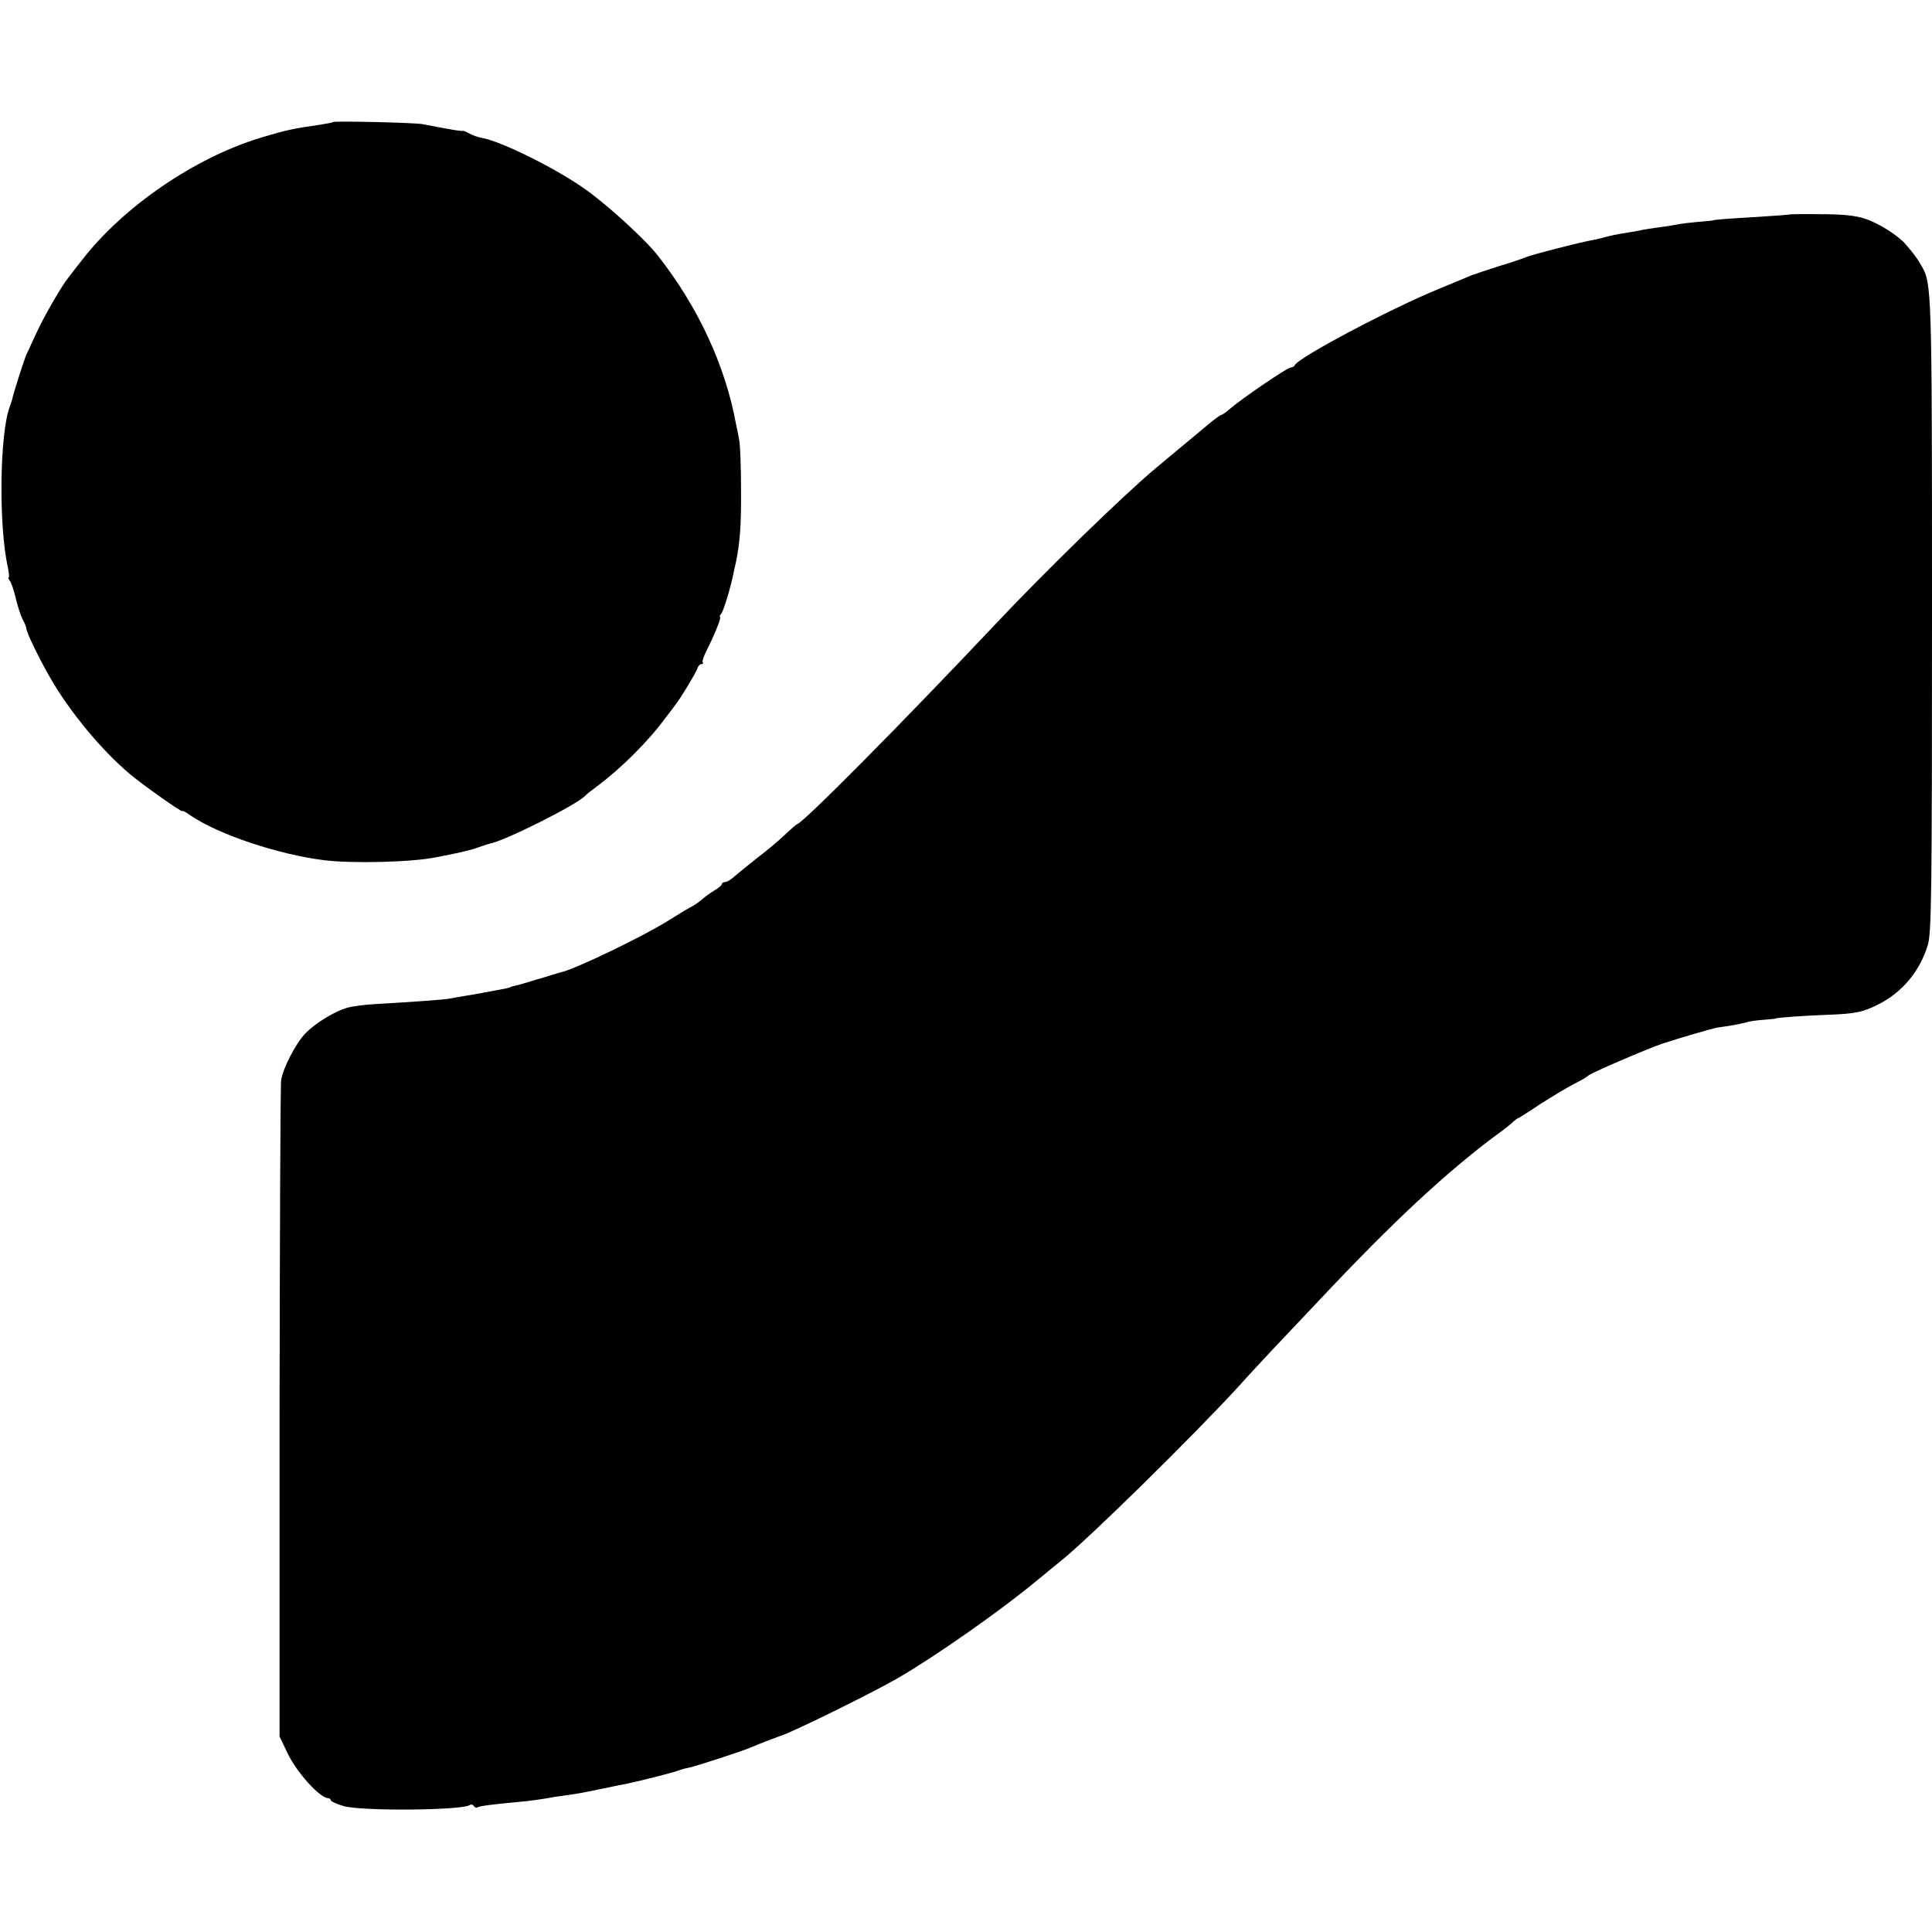 <?xml version="1.0" standalone="no"?>
<!DOCTYPE svg PUBLIC "-//W3C//DTD SVG 20010904//EN"
 "http://www.w3.org/TR/2001/REC-SVG-20010904/DTD/svg10.dtd">
<svg version="1.0" xmlns="http://www.w3.org/2000/svg"
 width="736pt" height="736pt" viewBox="0 0 736 736"
 preserveAspectRatio="xMidYMid meet">
<g transform="translate(0,736) scale(0.1,-0.1)"
fill="#000000" stroke="none">
<path d="M1268 6895 c-1 -2 -23 -6 -48 -10 -103 -15 -125 -19 -228 -50 -250
-76 -522 -262 -679 -465 -24 -30 -47 -60 -52 -67 -24 -28 -95 -151 -122 -211
-17 -37 -34 -74 -38 -82 -7 -14 -50 -147 -55 -173 -2 -7 -6 -19 -9 -27 -38
-100 -43 -450 -7 -612 4 -21 6 -38 3 -38 -3 0 -1 -6 4 -12 6 -7 16 -37 23 -67
7 -30 19 -66 26 -80 8 -14 14 -30 14 -34 0 -15 51 -120 93 -192 74 -128 194
-273 302 -364 50 -42 200 -148 200 -141 0 3 14 -4 30 -16 107 -73 334 -149
510 -171 105 -13 331 -8 425 11 86 16 140 29 165 39 17 6 35 12 40 13 55 9
336 150 365 183 3 4 23 20 45 36 91 68 194 170 260 260 17 22 34 44 38 50 19
24 78 121 83 137 3 10 10 18 16 18 6 0 9 3 5 6 -3 3 3 22 13 42 30 59 60 132
53 132 -3 0 -1 6 5 13 8 9 35 97 46 152 1 6 5 24 9 40 16 79 21 142 20 280 0
83 -3 167 -7 189 -4 21 -9 48 -12 60 -41 223 -143 444 -296 640 -47 61 -189
191 -274 252 -114 82 -329 188 -400 199 -12 2 -32 9 -45 16 -13 7 -25 12 -26
11 -2 -1 -4 -2 -5 -1 -2 0 -12 2 -23 3 -18 3 -63 11 -125 23 -30 6 -337 13
-342 8z"/>
<path d="M6817 6543 c-1 -1 -54 -5 -117 -9 -119 -7 -175 -11 -175 -14 0 0 -25
-3 -55 -5 -30 -3 -66 -7 -80 -10 -14 -3 -45 -8 -70 -11 -25 -3 -54 -8 -65 -10
-11 -3 -35 -7 -54 -10 -50 -8 -71 -13 -89 -18 -9 -3 -28 -7 -42 -10 -44 -7
-234 -56 -255 -65 -11 -5 -58 -21 -105 -35 -47 -15 -94 -31 -105 -35 -11 -5
-67 -28 -125 -52 -185 -76 -537 -262 -548 -291 -2 -4 -9 -8 -15 -8 -13 0 -187
-119 -231 -157 -15 -13 -29 -23 -32 -23 -4 0 -23 -14 -43 -30 -20 -17 -42 -35
-49 -41 -15 -12 -125 -104 -161 -134 -125 -105 -418 -390 -611 -595 -349 -370
-735 -760 -754 -760 -1 0 -23 -18 -47 -41 -24 -23 -71 -62 -104 -87 -33 -26
-71 -57 -85 -69 -14 -13 -30 -23 -37 -23 -7 0 -13 -4 -13 -8 0 -4 -13 -16 -30
-25 -16 -10 -35 -24 -43 -31 -8 -8 -29 -23 -48 -33 -19 -10 -54 -32 -78 -47
-94 -60 -363 -190 -415 -200 -6 -2 -43 -13 -83 -25 -39 -12 -80 -24 -90 -26
-10 -2 -18 -4 -18 -5 0 -1 -7 -3 -15 -5 -85 -16 -131 -25 -160 -29 -19 -3 -45
-8 -56 -10 -21 -4 -126 -12 -284 -21 -41 -2 -90 -9 -108 -14 -49 -15 -120 -58
-158 -97 -37 -38 -86 -133 -93 -179 -3 -16 -5 -586 -6 -1265 l0 -1235 31 -65
c35 -73 123 -170 154 -170 5 0 10 -4 10 -8 0 -4 21 -14 48 -22 64 -20 446 -17
480 3 6 4 13 3 17 -3 4 -6 10 -8 14 -5 8 5 63 12 151 20 46 4 91 10 145 20 17
2 48 7 70 10 22 3 72 13 110 21 39 8 80 17 93 19 62 13 183 44 202 52 8 3 22
7 30 8 21 3 209 64 245 80 35 15 98 39 105 41 30 6 352 164 450 221 142 82
393 258 529 371 38 31 80 66 94 77 103 82 504 476 677 665 41 46 100 109 130
141 30 32 109 115 175 185 288 307 500 503 701 649 15 11 33 26 40 33 7 6 15
12 17 12 2 0 40 24 83 53 44 28 102 63 129 77 28 14 52 28 55 32 7 9 228 104
285 123 64 21 188 57 210 61 11 1 35 5 54 8 18 3 42 8 52 11 11 4 40 8 67 10
26 2 47 4 47 5 0 3 109 11 195 14 110 4 138 10 200 42 89 46 155 127 184 224
14 47 16 189 16 1259 0 1254 -1 1261 -41 1330 -14 25 -31 48 -59 80 -29 34
-102 80 -153 97 -37 13 -86 18 -170 18 -65 1 -119 0 -120 -1z"/>
</g>
</svg>
